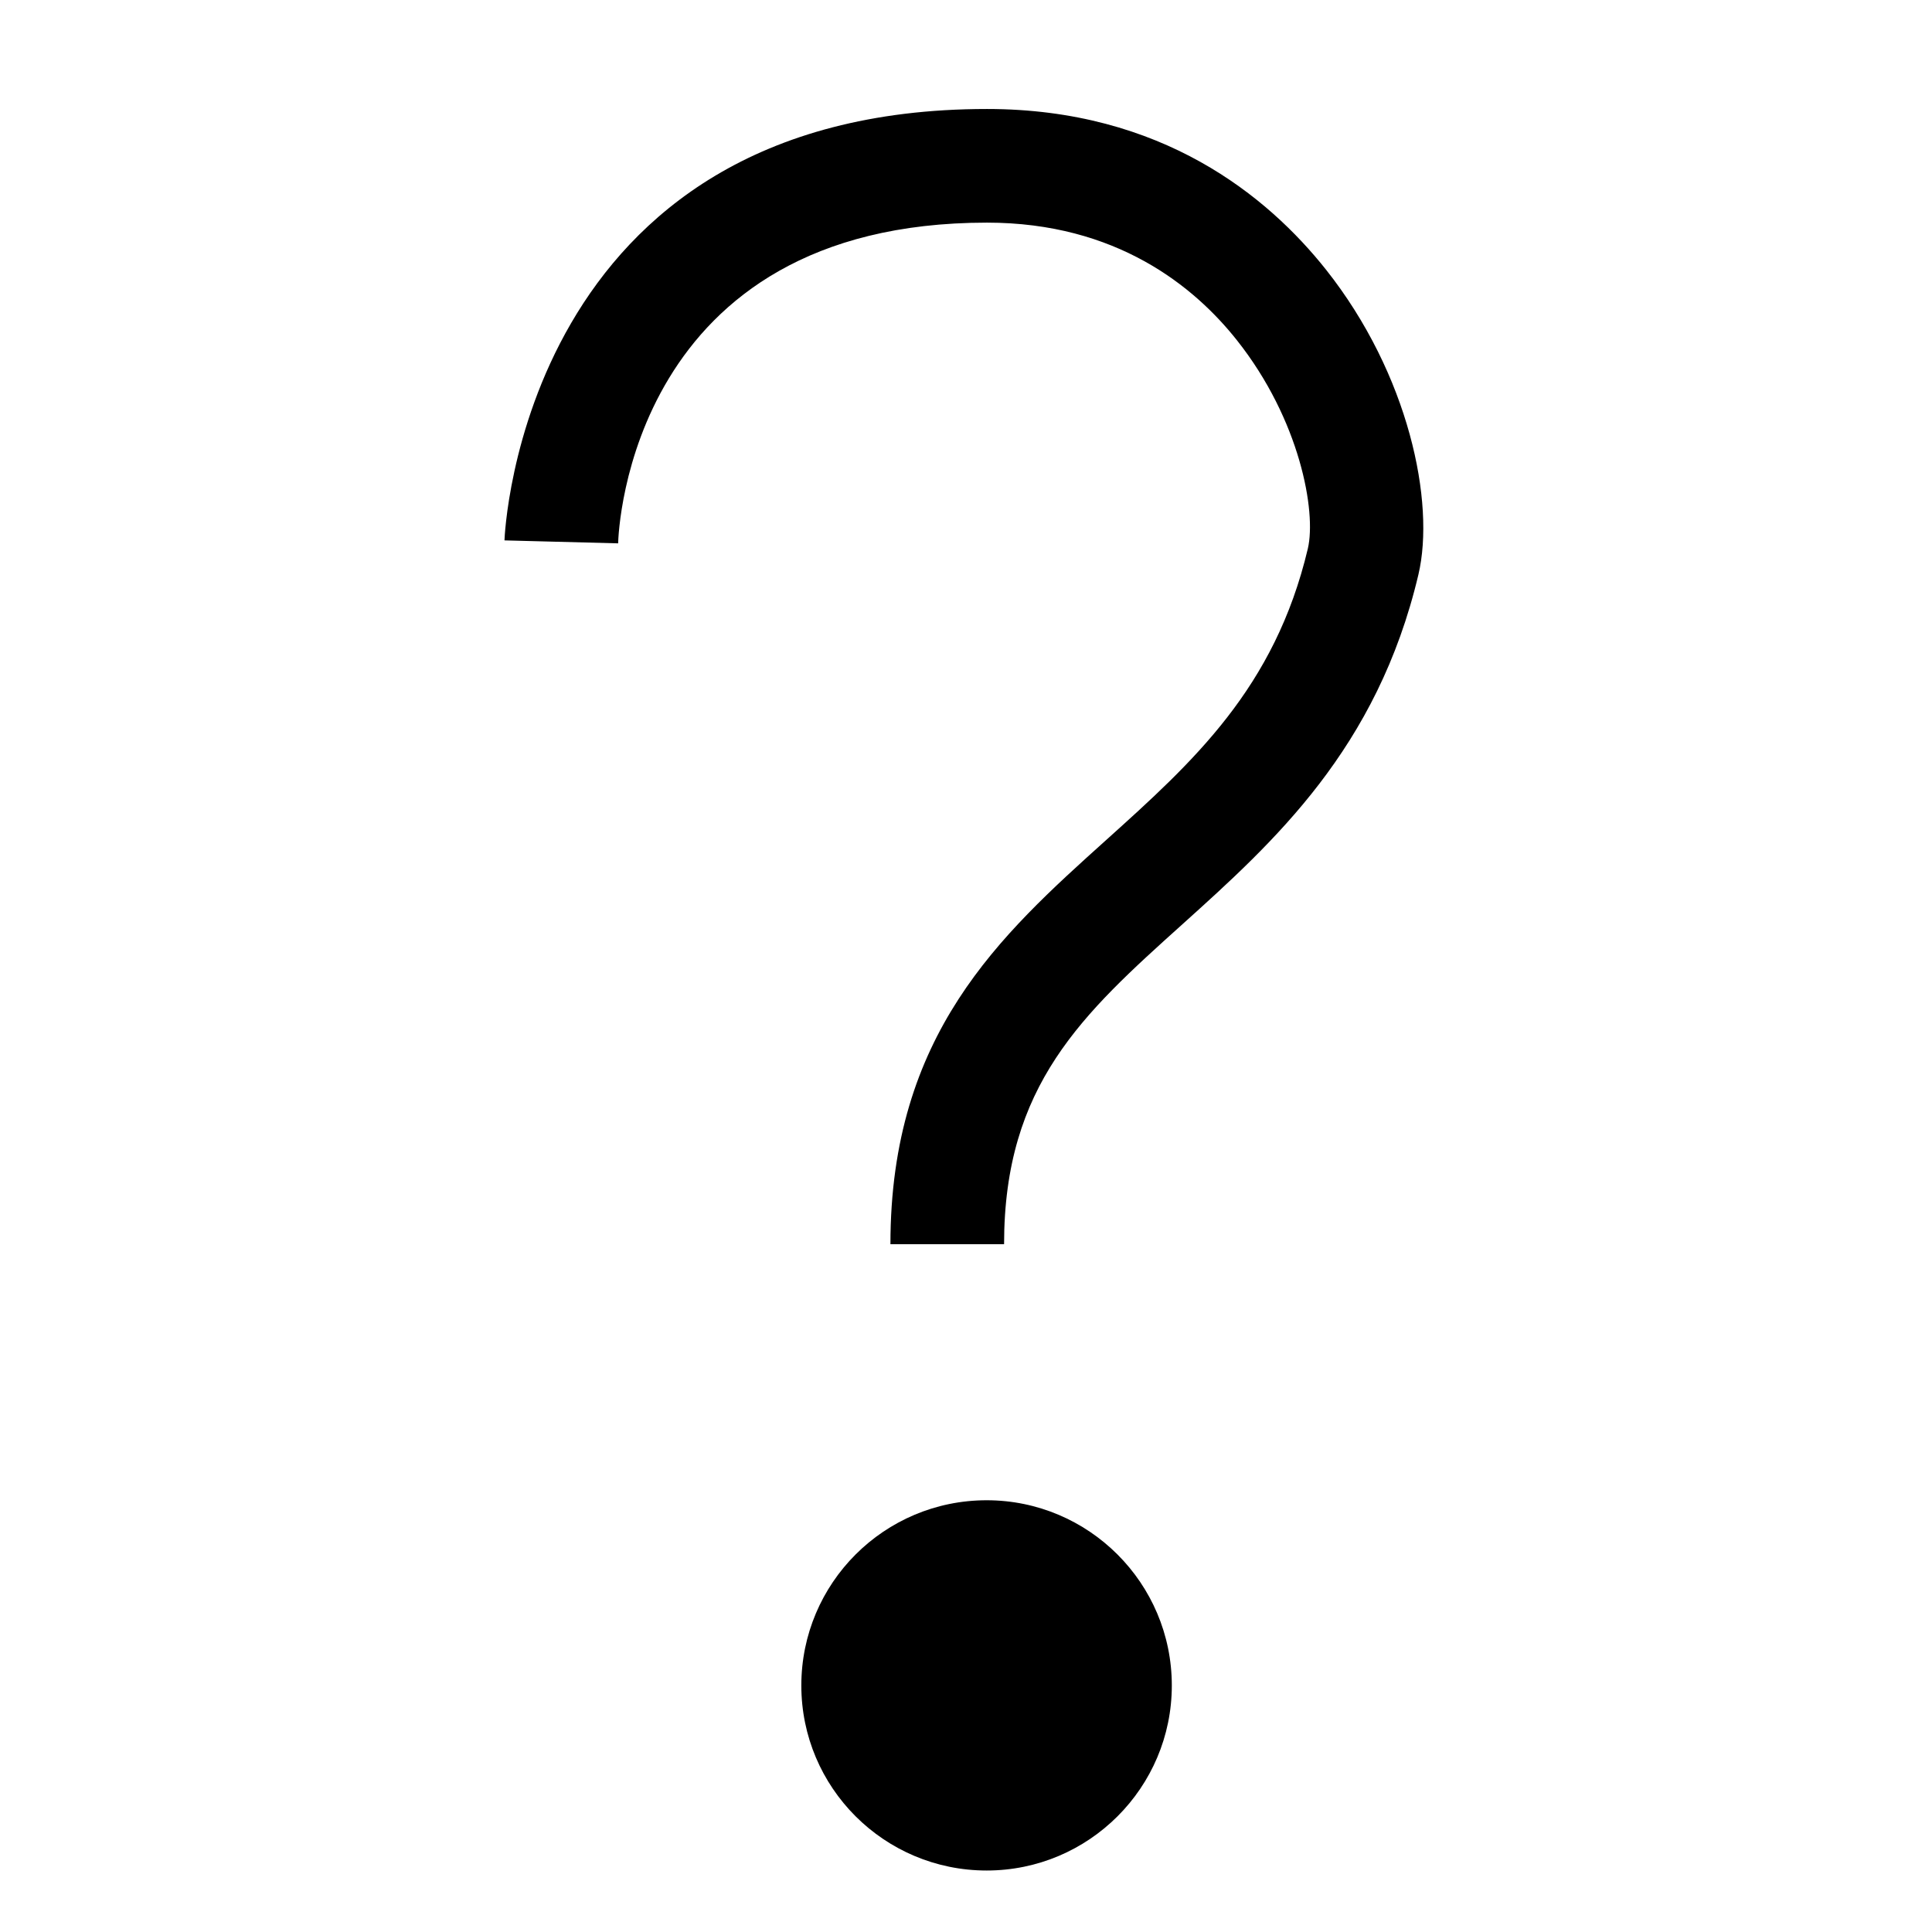 <?xml version="1.0" encoding="utf-8"?>

<!DOCTYPE svg PUBLIC "-//W3C//DTD SVG 1.1//EN" "http://www.w3.org/Graphics/SVG/1.1/DTD/svg11.dtd">
<!-- Uploaded to: SVG Repo, www.svgrepo.com, Generator: SVG Repo Mixer Tools -->
<svg width="800px" height="800px" viewBox="0 0 17 17" version="1.1" xmlns="http://www.w3.org/2000/svg" xmlns:xlink="http://www.w3.org/1999/xlink">
	<path d="M10.311 14.831c0 0.898-0.73 1.628-1.629 1.628-0.902 0-1.631-0.73-1.631-1.628 0-0.9 0.729-1.63 1.631-1.63 0.898 0 1.629 0.73 1.629 1.63zM11.668 2.373c-0.512-0.645-1.444-1.414-2.983-1.414-4.098 0-4.245 3.758-4.246 3.796l1 0.026c0.003-0.115 0.11-2.822 3.246-2.822 1.14 0 1.825 0.563 2.199 1.035 0.555 0.7 0.7 1.508 0.624 1.833-0.291 1.229-1.011 1.877-1.773 2.563-0.935 0.841-1.9 1.71-1.9 3.558h1c0-1.402 0.692-2.026 1.569-2.815 0.804-0.724 1.715-1.544 2.077-3.078 0.149-0.634-0.083-1.76-0.813-2.682z" fill="#000000" />
</svg>